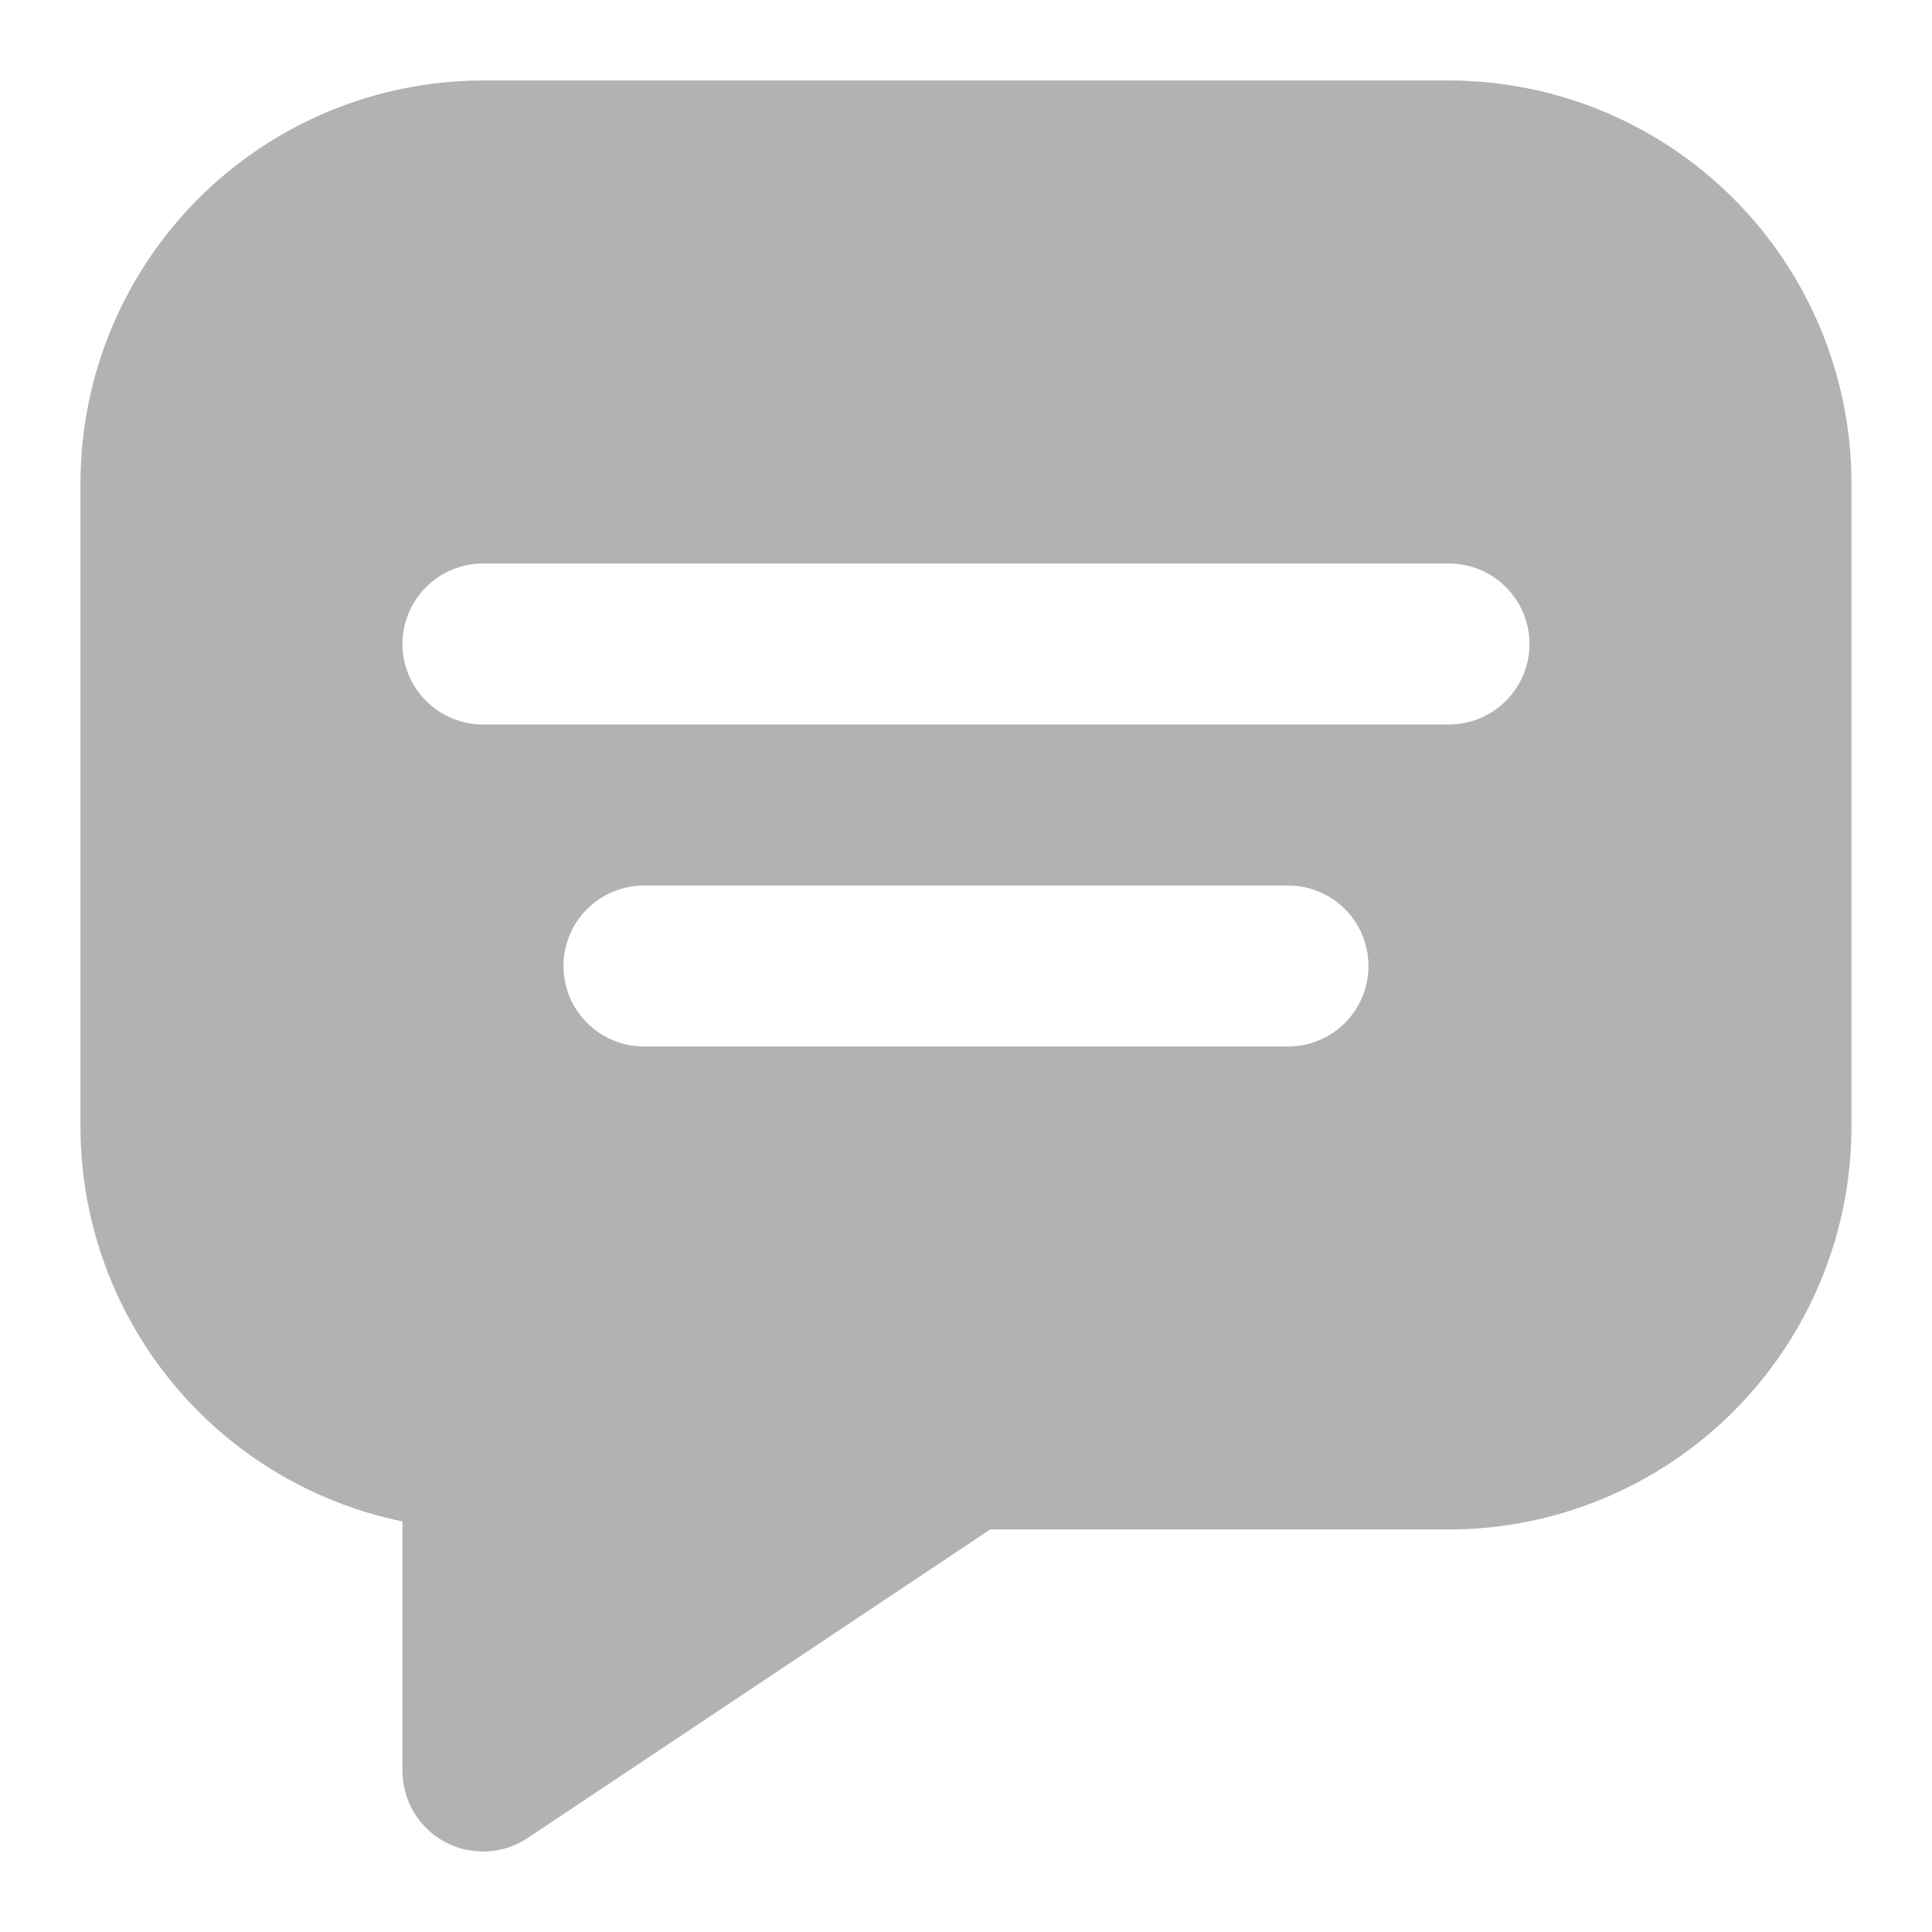 <svg width="32" height="32" viewBox="0 0 32 32" fill="none" xmlns="http://www.w3.org/2000/svg">
<path d="M24 1.333H8C6.232 1.335 4.538 2.038 3.288 3.288C2.038 4.538 1.335 6.232 1.333 8V18.667C1.335 20.203 1.866 21.692 2.838 22.882C3.809 24.072 5.162 24.89 6.666 25.2V29.333C6.666 29.575 6.732 29.811 6.856 30.019C6.98 30.226 7.158 30.395 7.371 30.509C7.583 30.623 7.823 30.677 8.064 30.665C8.305 30.654 8.539 30.577 8.74 30.443L16.4 25.333H24C25.767 25.331 27.462 24.628 28.711 23.378C29.961 22.128 30.664 20.434 30.666 18.667V8C30.664 6.232 29.961 4.538 28.711 3.288C27.462 2.038 25.767 1.335 24 1.333ZM21.333 17.333H10.666C10.313 17.333 9.974 17.193 9.724 16.943C9.473 16.693 9.333 16.354 9.333 16C9.333 15.646 9.473 15.307 9.724 15.057C9.974 14.807 10.313 14.667 10.666 14.667H21.333C21.687 14.667 22.026 14.807 22.276 15.057C22.526 15.307 22.666 15.646 22.666 16C22.666 16.354 22.526 16.693 22.276 16.943C22.026 17.193 21.687 17.333 21.333 17.333ZM24 12H8C7.646 12 7.307 11.859 7.057 11.609C6.807 11.359 6.666 11.02 6.666 10.667C6.666 10.313 6.807 9.974 7.057 9.724C7.307 9.474 7.646 9.333 8 9.333H24C24.353 9.333 24.692 9.474 24.942 9.724C25.192 9.974 25.333 10.313 25.333 10.667C25.333 11.02 25.192 11.359 24.942 11.609C24.692 11.859 24.353 12 24 12Z" fill="#B2B2B2"/>
</svg>
